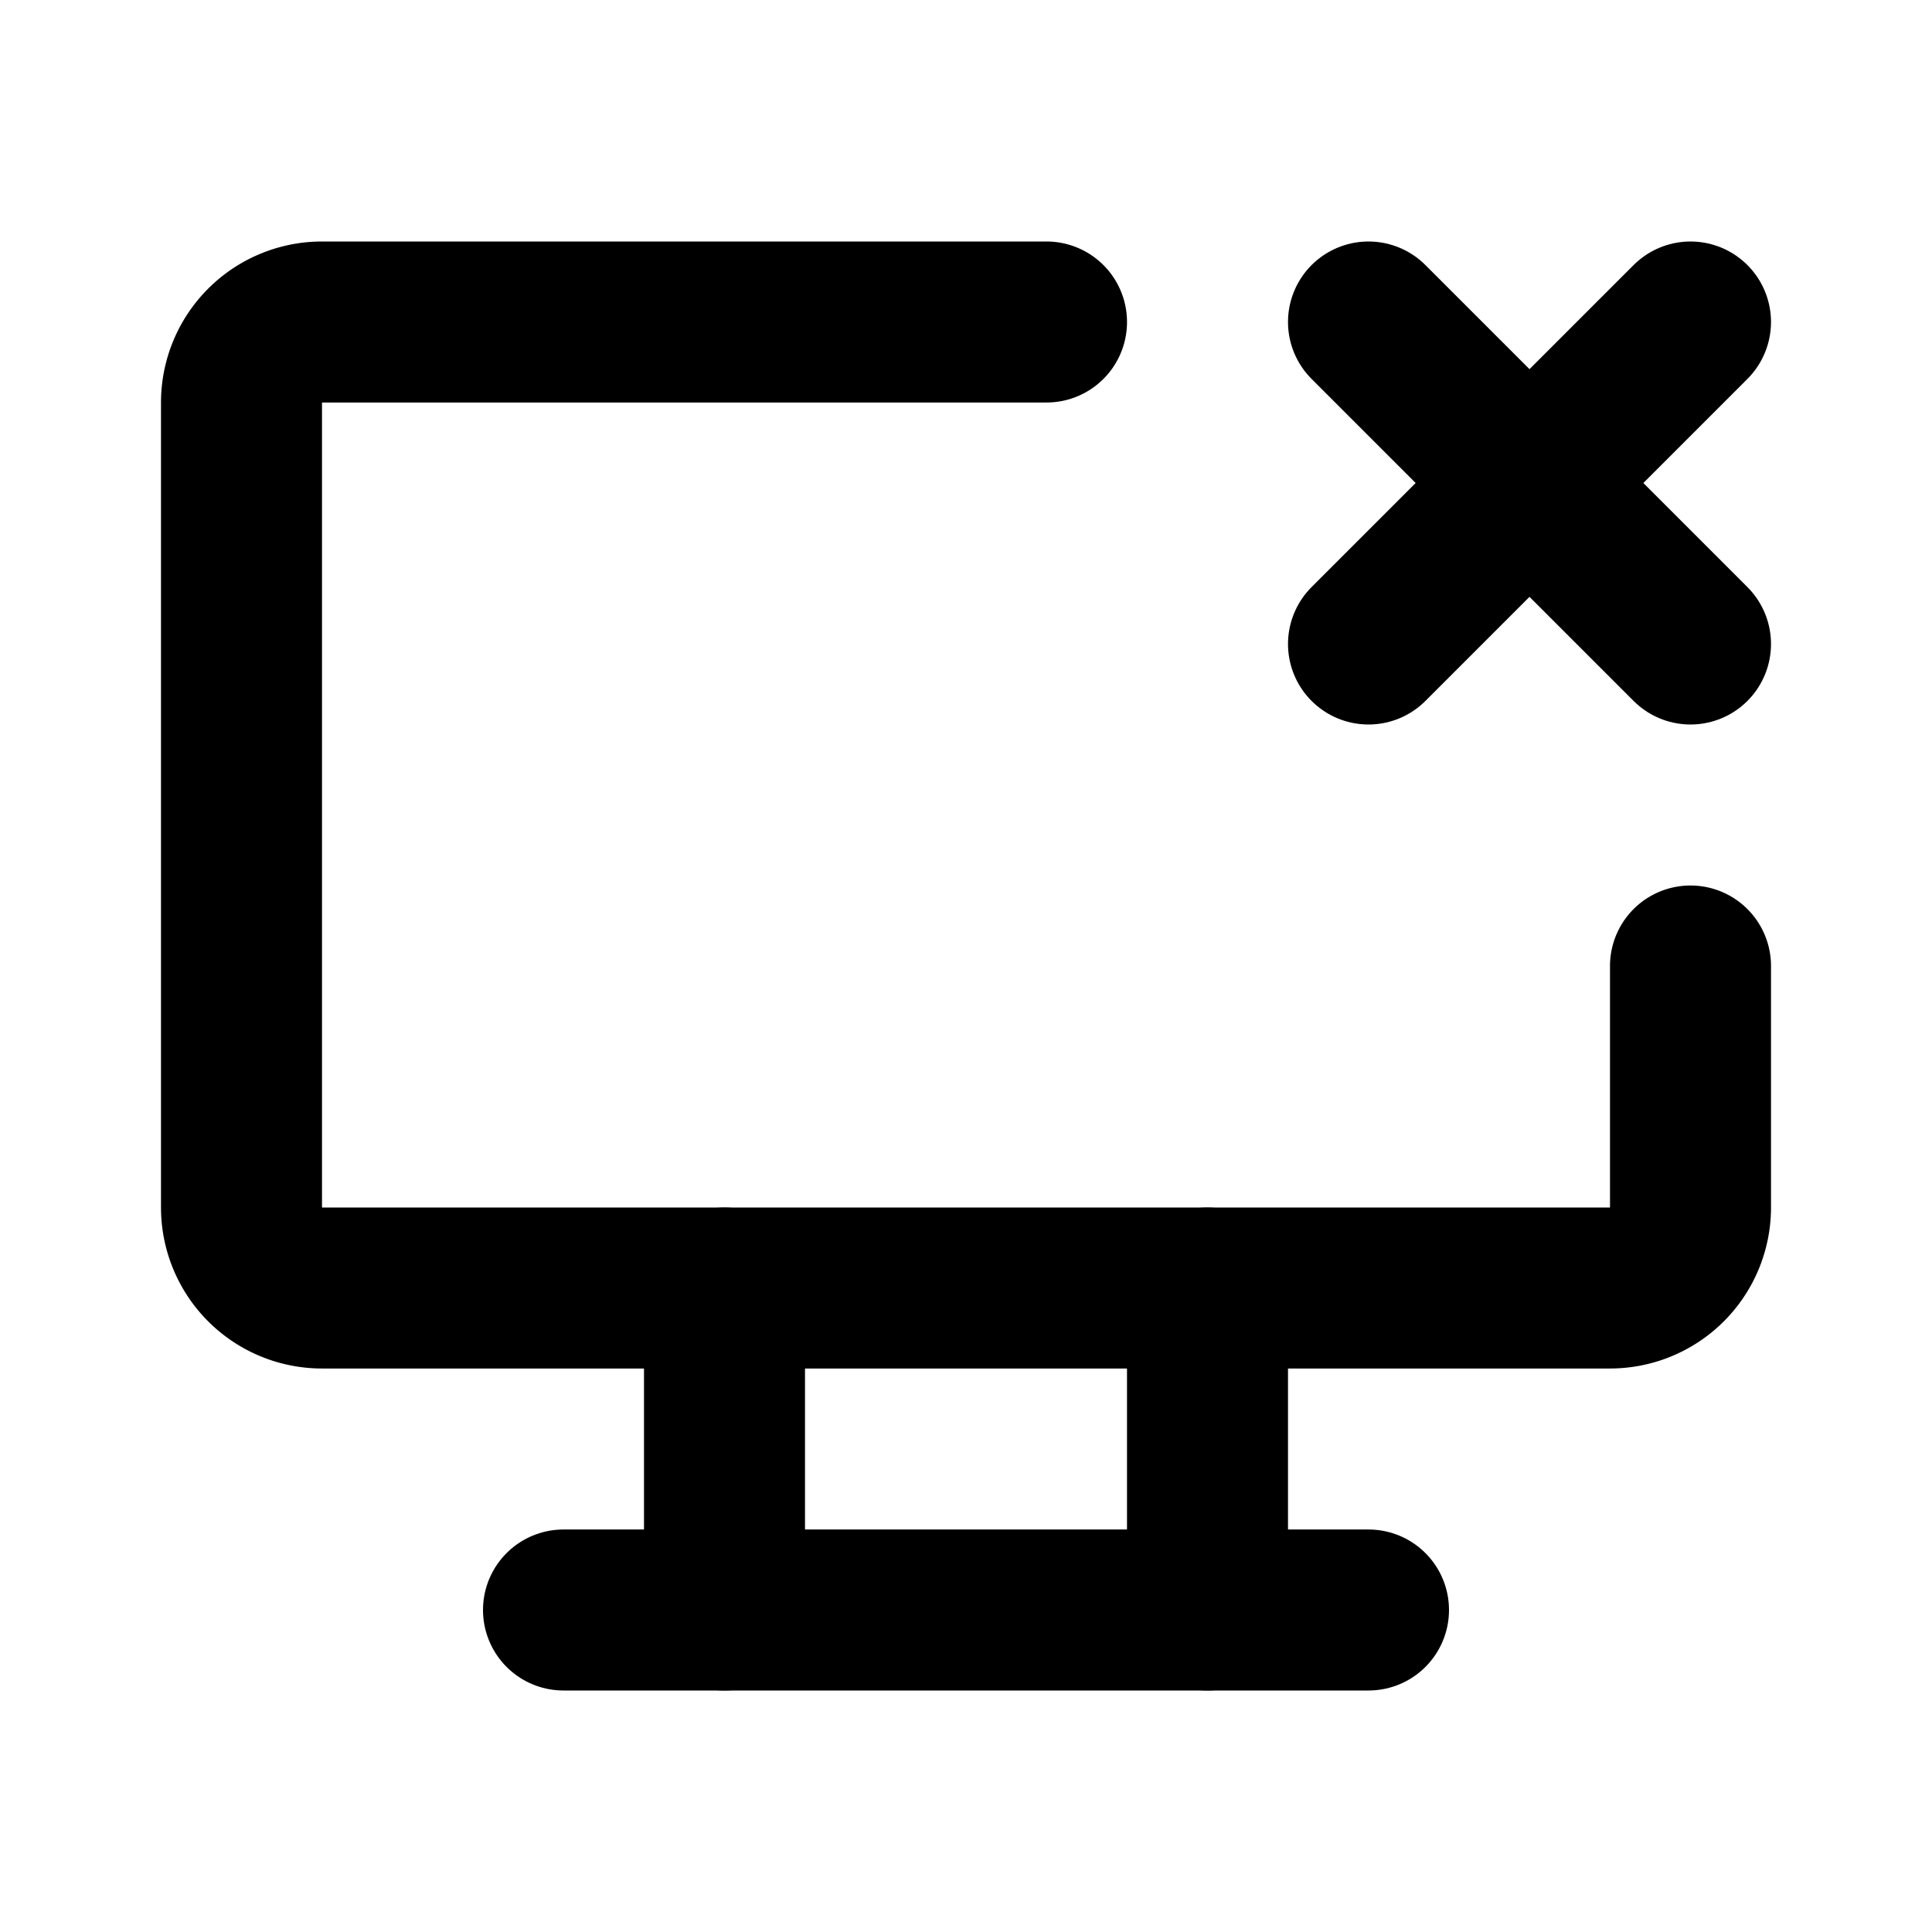 <svg xmlns="http://www.w3.org/2000/svg" width="24" height="24" viewBox="0 0 24 24" stroke-width="2" stroke="currentColor" fill="none" stroke-linecap="round" stroke-linejoin="round">
  <path stroke="none" d="M0 0h24v24H0z" fill="none"/>
  <path d="M21 12v3a1 1 0 0 1 -1 1h-16a1 1 0 0 1 -1 -1v-10a1 1 0 0 1 1 -1h9" />
  <path d="M7 20l10 0" />
  <path d="M9 16l0 4" />
  <path d="M15 16l0 4" />
  <path d="M17 8l4 -4m-4 0l4 4" />
</svg>



